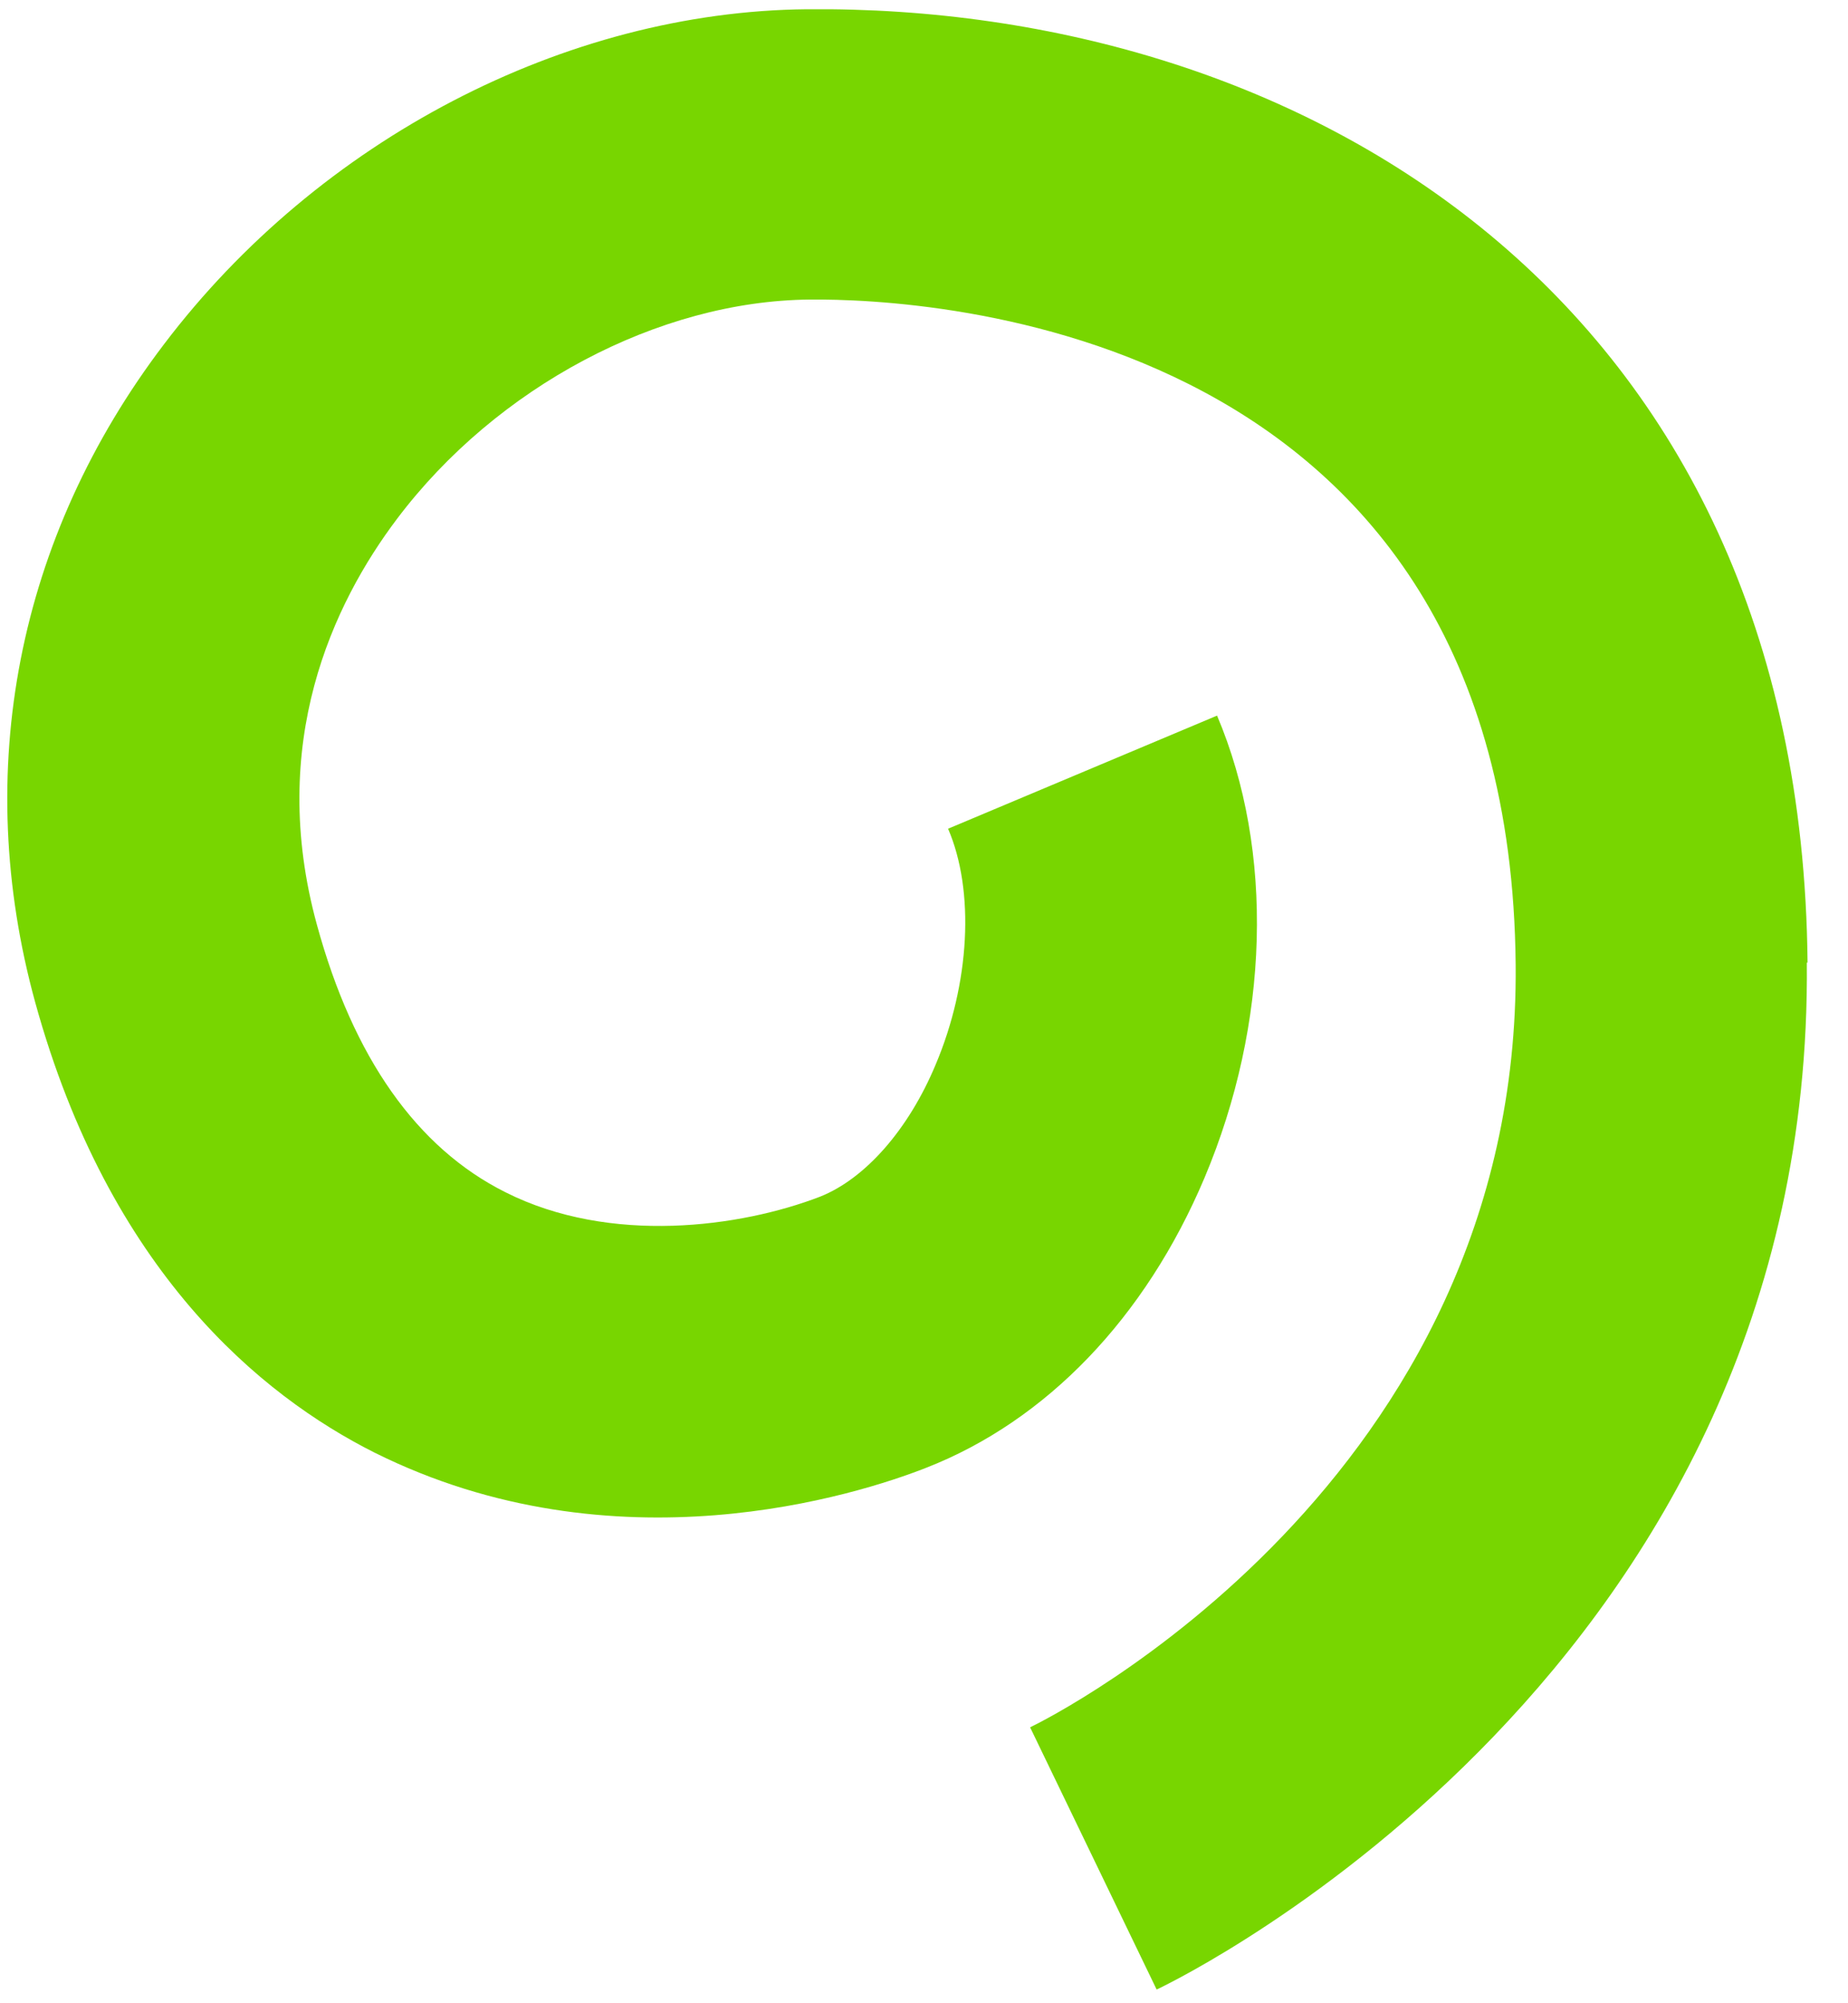 <?xml version="1.0" encoding="UTF-8"?> <svg xmlns="http://www.w3.org/2000/svg" width="36" height="39" viewBox="0 0 36 39" fill="none"> <path d="M35.198 18.74C35.326 32.466 23.056 38.488 22.532 38.733L20.067 33.628C20.464 33.44 29.62 28.85 29.526 18.779C29.41 6.342 18.046 5.81 15.771 5.832C12.829 5.859 9.674 7.531 7.736 10.099C6.486 11.754 5.203 14.472 6.174 18.005C6.881 20.59 8.12 22.35 9.848 23.212C11.891 24.241 14.432 23.892 15.976 23.297C16.855 22.948 17.699 21.991 18.227 20.726C18.895 19.147 18.992 17.347 18.469 16.134L23.709 13.932C24.828 16.57 24.731 19.928 23.465 22.929C22.311 25.66 20.382 27.661 18.044 28.575C16.713 29.098 11.979 30.615 7.294 28.279C5.08 27.166 2.128 24.743 0.686 19.515C-0.55 15.021 0.332 10.466 3.197 6.699C6.217 2.719 11.014 0.223 15.719 0.18C25.329 0.09 35.092 5.794 35.212 18.74L35.198 18.74Z" fill="#78D600"></path> </svg> 